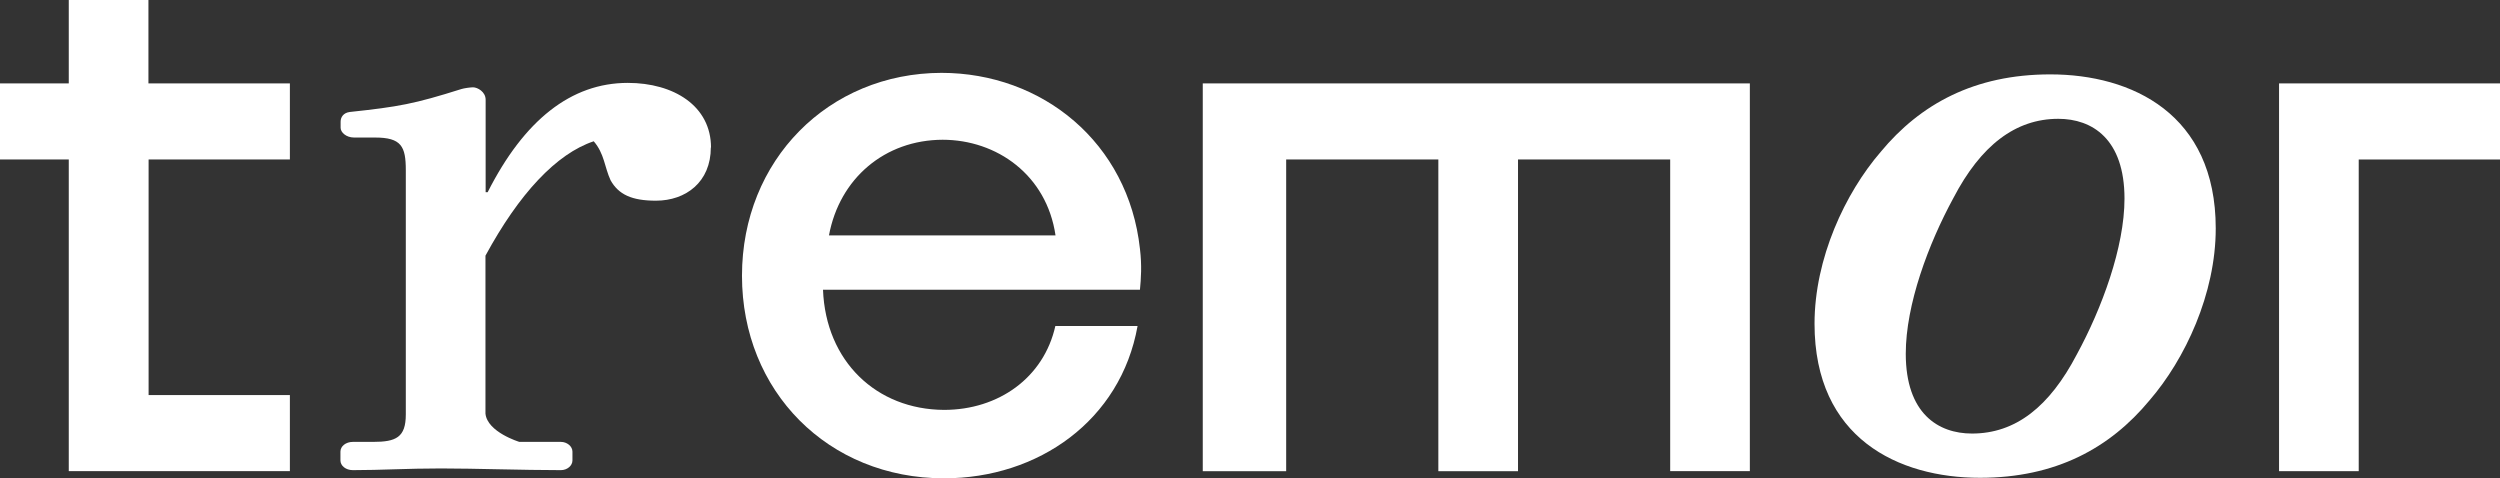 <?xml version="1.0" encoding="UTF-8"?><svg id="uuid-3da1e85c-c5b2-4ea4-a45c-0eb4ac4c7e20" xmlns="http://www.w3.org/2000/svg" width="146.87" height="28.1" viewBox="0 0 146.87 28.1"><rect x="0" y="0" width="146.87" height="28.1" fill="#333333" stroke="none"/><defs><style>.uuid-47fbdc06-767d-48f5-9f9c-6eeeff751c86{fill:#fff;stroke-width:0px;}</style></defs><g id="uuid-9762fa6e-cec8-4fd8-afdc-5b8b4121b9d9"><g id="uuid-433bf992-535e-48fb-abfb-9fabd66ee141"><path class="uuid-47fbdc06-767d-48f5-9f9c-6eeeff751c86" d="M17.03,4.9v4.47h-8.3v13.84h8.3v4.47H4.04V9.37H0v-4.47h4.04V0h4.68v4.9h8.3Z"/><path class="uuid-47fbdc06-767d-48f5-9f9c-6eeeff751c86" d="M55.38,8.21c-3.4.01-6.06,2.27-6.68,5.62h13.31c-.52-3.55-3.45-5.62-6.64-5.62ZM55.3,4.28c5.94,0,10.99,4.1,11.67,10.34.12.99.06,1.76,0,2.4h-18.62c.16,4.21,3.14,7.04,7.11,7.06,3.2,0,5.86-1.89,6.54-4.93h4.83c-.99,5.55-5.83,8.95-11.37,8.95-6.81,0-11.87-5.11-11.87-11.9s5.08-11.91,11.73-11.92Z"/><path class="uuid-47fbdc06-767d-48f5-9f9c-6eeeff751c86" d="M98.12,27.67V9.37h-8.94v18.31h-4.68V9.37h-8.94v18.31h-4.9V4.9h32.14v22.78h-4.68Z"/><path class="uuid-47fbdc06-767d-48f5-9f9c-6eeeff751c86" d="M122.01,20.82c1.47-2.7,2.8-6.3,2.8-9.15,0-3.51-1.9-4.69-3.89-4.69-2.51,0-4.55,1.56-6.16,4.65-1.47,2.7-2.8,6.26-2.8,9.15,0,3.51,1.9,4.69,3.89,4.69,2.56,0,4.55-1.57,6.16-4.65ZM106.6,19.02c0-3.84,1.8-7.68,3.89-10.1,2.32-2.8,5.5-4.55,9.96-4.55,4.79,0,9.72,2.32,9.72,9.05,0,3.84-1.8,7.68-3.89,10.1-2.32,2.8-5.5,4.55-9.96,4.55-4.79,0-9.72-2.32-9.72-9.05Z"/><path class="uuid-47fbdc06-767d-48f5-9f9c-6eeeff751c86" d="M138.57,9.37v18.31h-4.68V4.9h12.98v4.47h-8.3Z"/><path class="uuid-47fbdc06-767d-48f5-9f9c-6eeeff751c86" d="M41.76,8.66c0,2.03-1.46,3.13-3.23,3.13-1.41,0-2.19-.36-2.66-1.2-.36-.78-.36-1.56-.99-2.29-2.19.73-4.38,3.07-6.36,6.72v9.28c.11,1.09,1.99,1.66,1.99,1.66h2.44c.36,0,.68.26.68.57v.52c0,.31-.31.57-.68.57-2.24,0-5.06-.1-7.05-.1s-3.5.1-5.17.1c-.42,0-.73-.26-.73-.57v-.52c0-.31.31-.57.73-.57h1.19c1.34,0,1.92-.26,1.92-1.61v-14.35c0-1.4-.26-1.92-1.81-1.92h-1.23c-.47,0-.79-.31-.79-.57v-.36c0-.26.16-.52.53-.57,2.89-.31,3.78-.47,6.57-1.35.16-.05.53-.1.68-.1.26,0,.74.26.74.73v5.43h.12c2.14-4.23,4.9-6.42,8.23-6.42,2.7,0,4.89,1.35,4.89,3.8Z"/></g></g></svg>